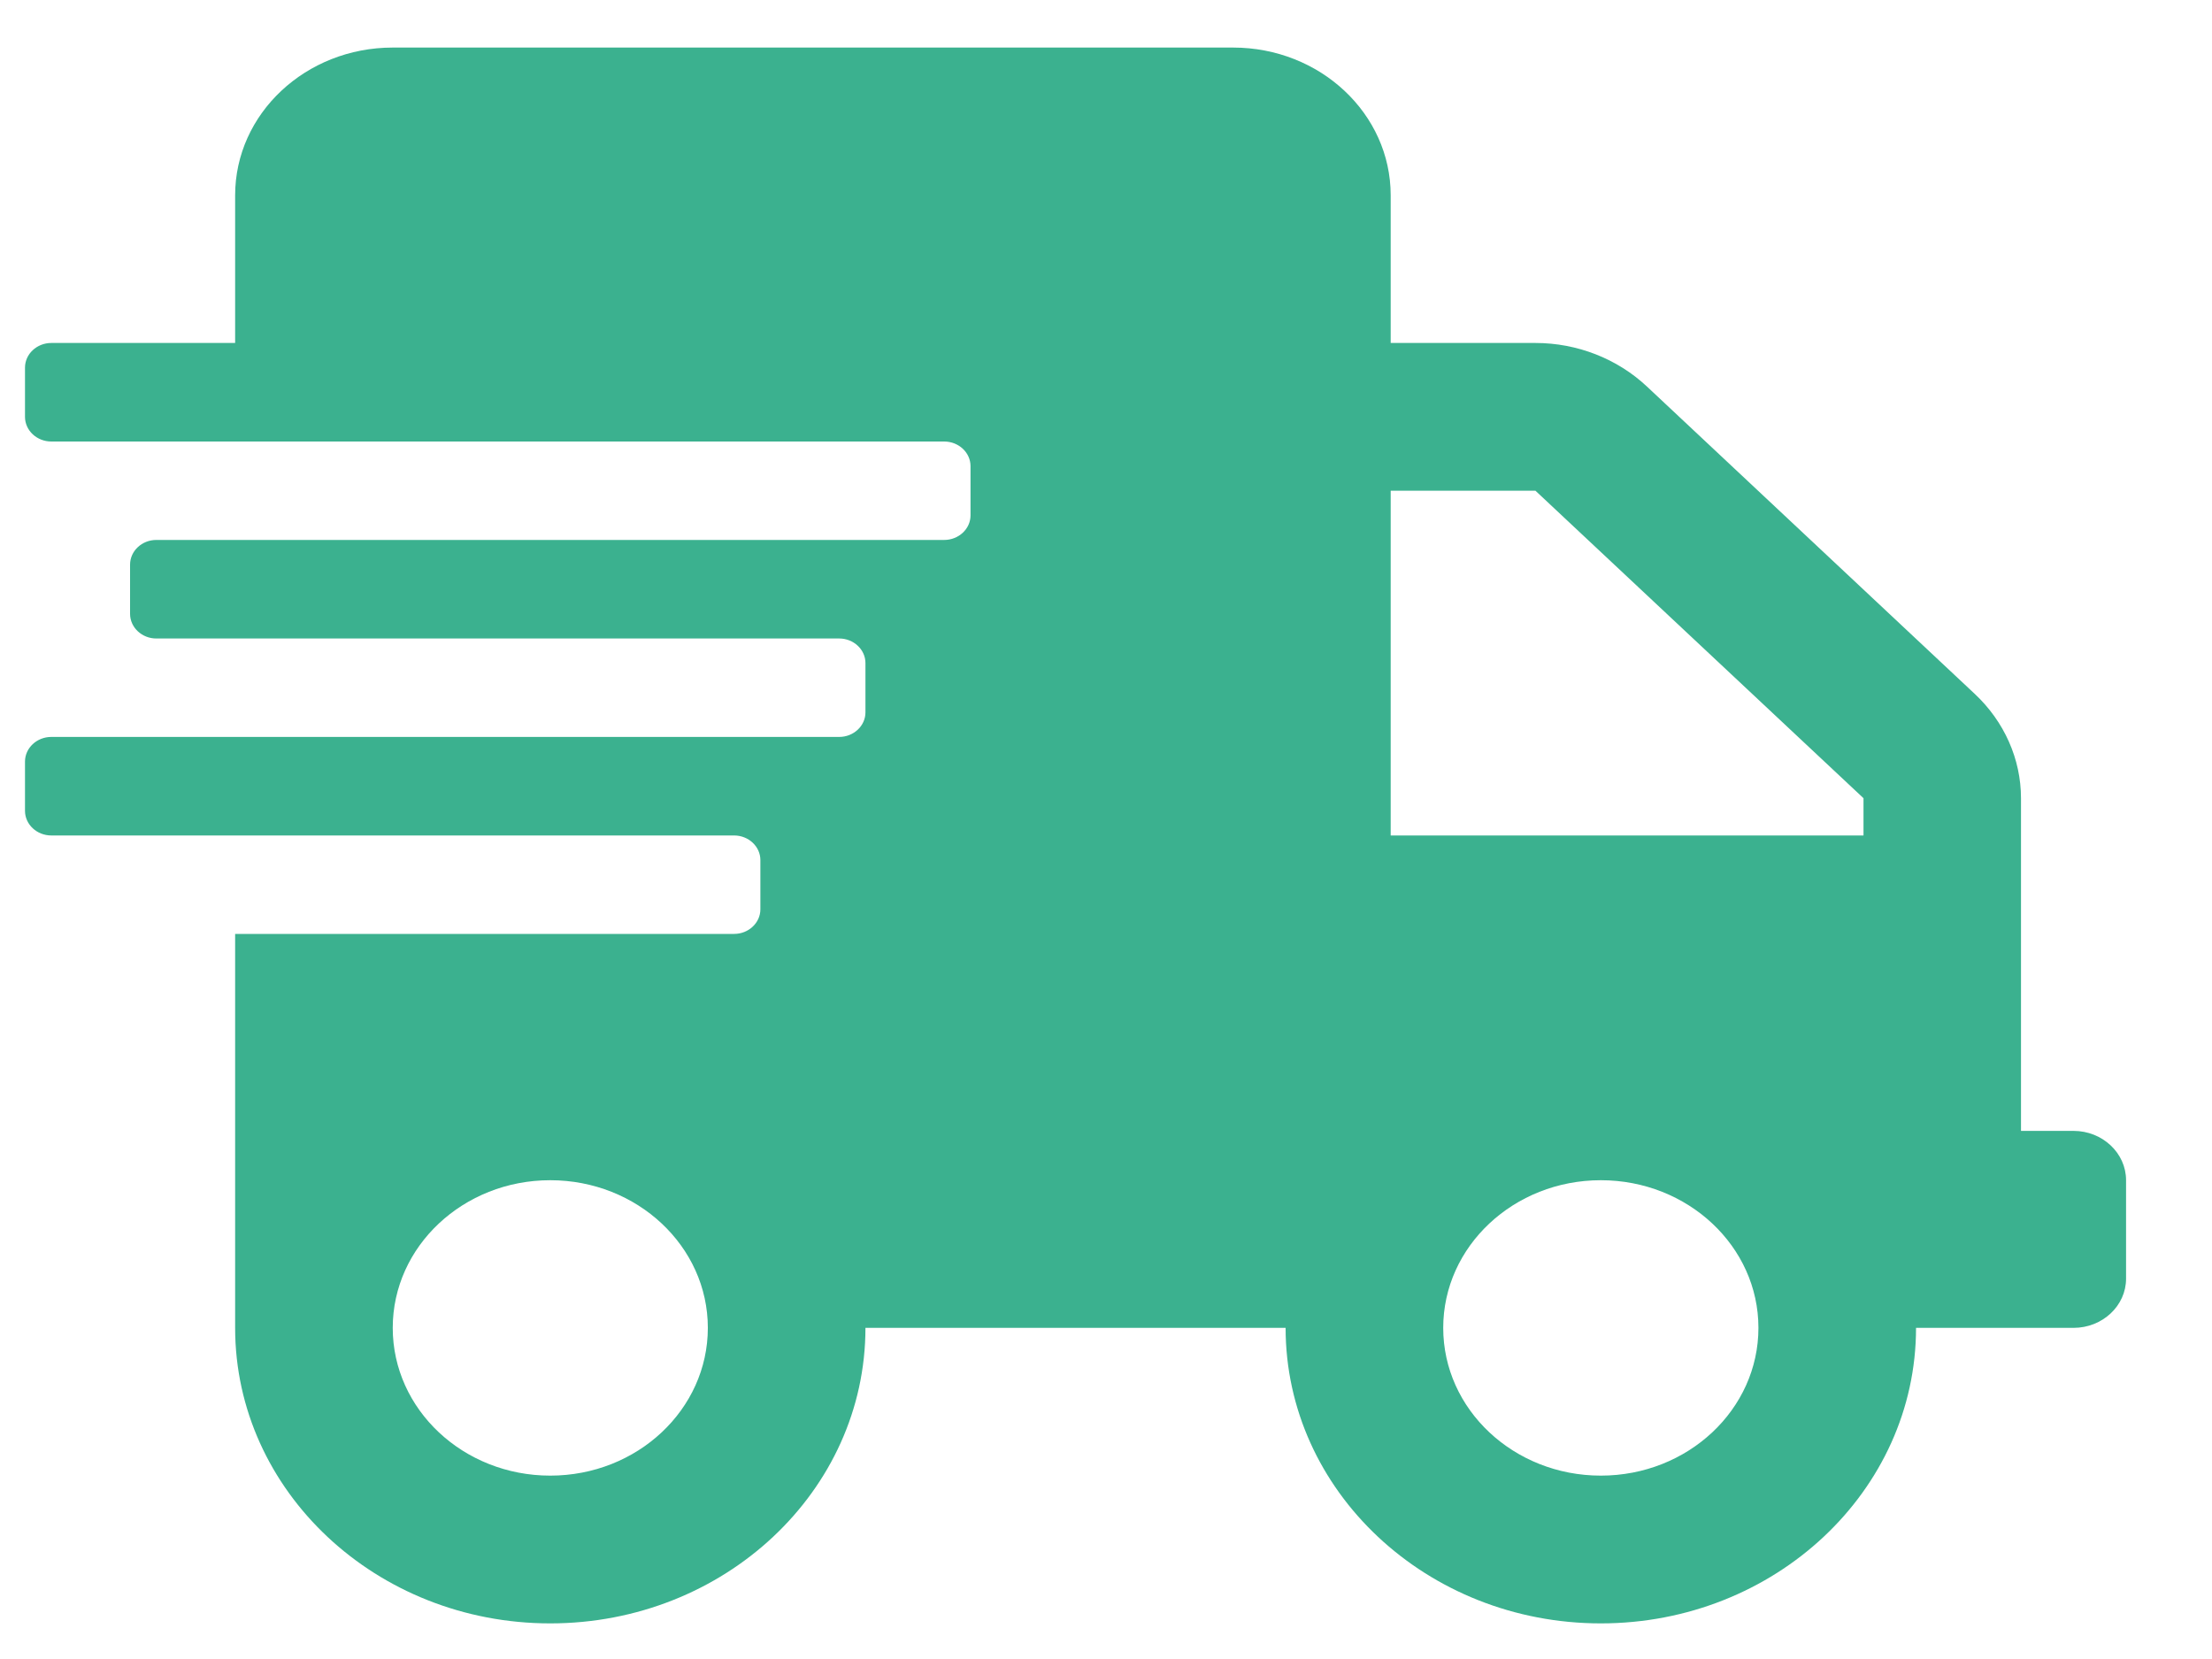 <svg width="20" height="15" viewBox="0 0 20 15" fill="none" xmlns="http://www.w3.org/2000/svg">
<path d="M18.748 10.225H18.273V7.217C18.273 6.864 18.122 6.524 17.855 6.274L14.89 3.494C14.622 3.243 14.26 3.101 13.883 3.101H12.574V1.766C12.574 1.028 11.936 0.43 11.149 0.43H3.551C2.764 0.43 2.126 1.028 2.126 1.766V3.101H0.464C0.333 3.101 0.226 3.201 0.226 3.324V3.769C0.226 3.892 0.333 3.992 0.464 3.992H8.537C8.668 3.992 8.775 4.092 8.775 4.214V4.66C8.775 4.782 8.668 4.882 8.537 4.882H1.413C1.283 4.882 1.176 4.982 1.176 5.105V5.55C1.176 5.673 1.283 5.773 1.413 5.773H7.588C7.718 5.773 7.825 5.873 7.825 5.995V6.441C7.825 6.563 7.718 6.663 7.588 6.663H0.464C0.333 6.663 0.226 6.763 0.226 6.886V7.331C0.226 7.454 0.333 7.554 0.464 7.554H6.638C6.768 7.554 6.875 7.654 6.875 7.776V8.222C6.875 8.344 6.768 8.444 6.638 8.444H2.126V12.006C2.126 13.481 3.402 14.678 4.975 14.678C6.549 14.678 7.825 13.481 7.825 12.006H11.624C11.624 13.481 12.901 14.678 14.474 14.678C16.047 14.678 17.324 13.481 17.324 12.006H18.748C19.01 12.006 19.223 11.806 19.223 11.561V10.671C19.223 10.426 19.01 10.225 18.748 10.225ZM4.975 13.342C4.189 13.342 3.551 12.744 3.551 12.006C3.551 11.269 4.189 10.671 4.975 10.671C5.762 10.671 6.4 11.269 6.4 12.006C6.4 12.744 5.762 13.342 4.975 13.342ZM14.474 13.342C13.687 13.342 13.049 12.744 13.049 12.006C13.049 11.269 13.687 10.671 14.474 10.671C15.261 10.671 15.899 11.269 15.899 12.006C15.899 12.744 15.261 13.342 14.474 13.342ZM16.849 7.554H12.574V4.437H13.883L16.849 7.217V7.554Z" fill="#3BB18F"/>
</svg>
